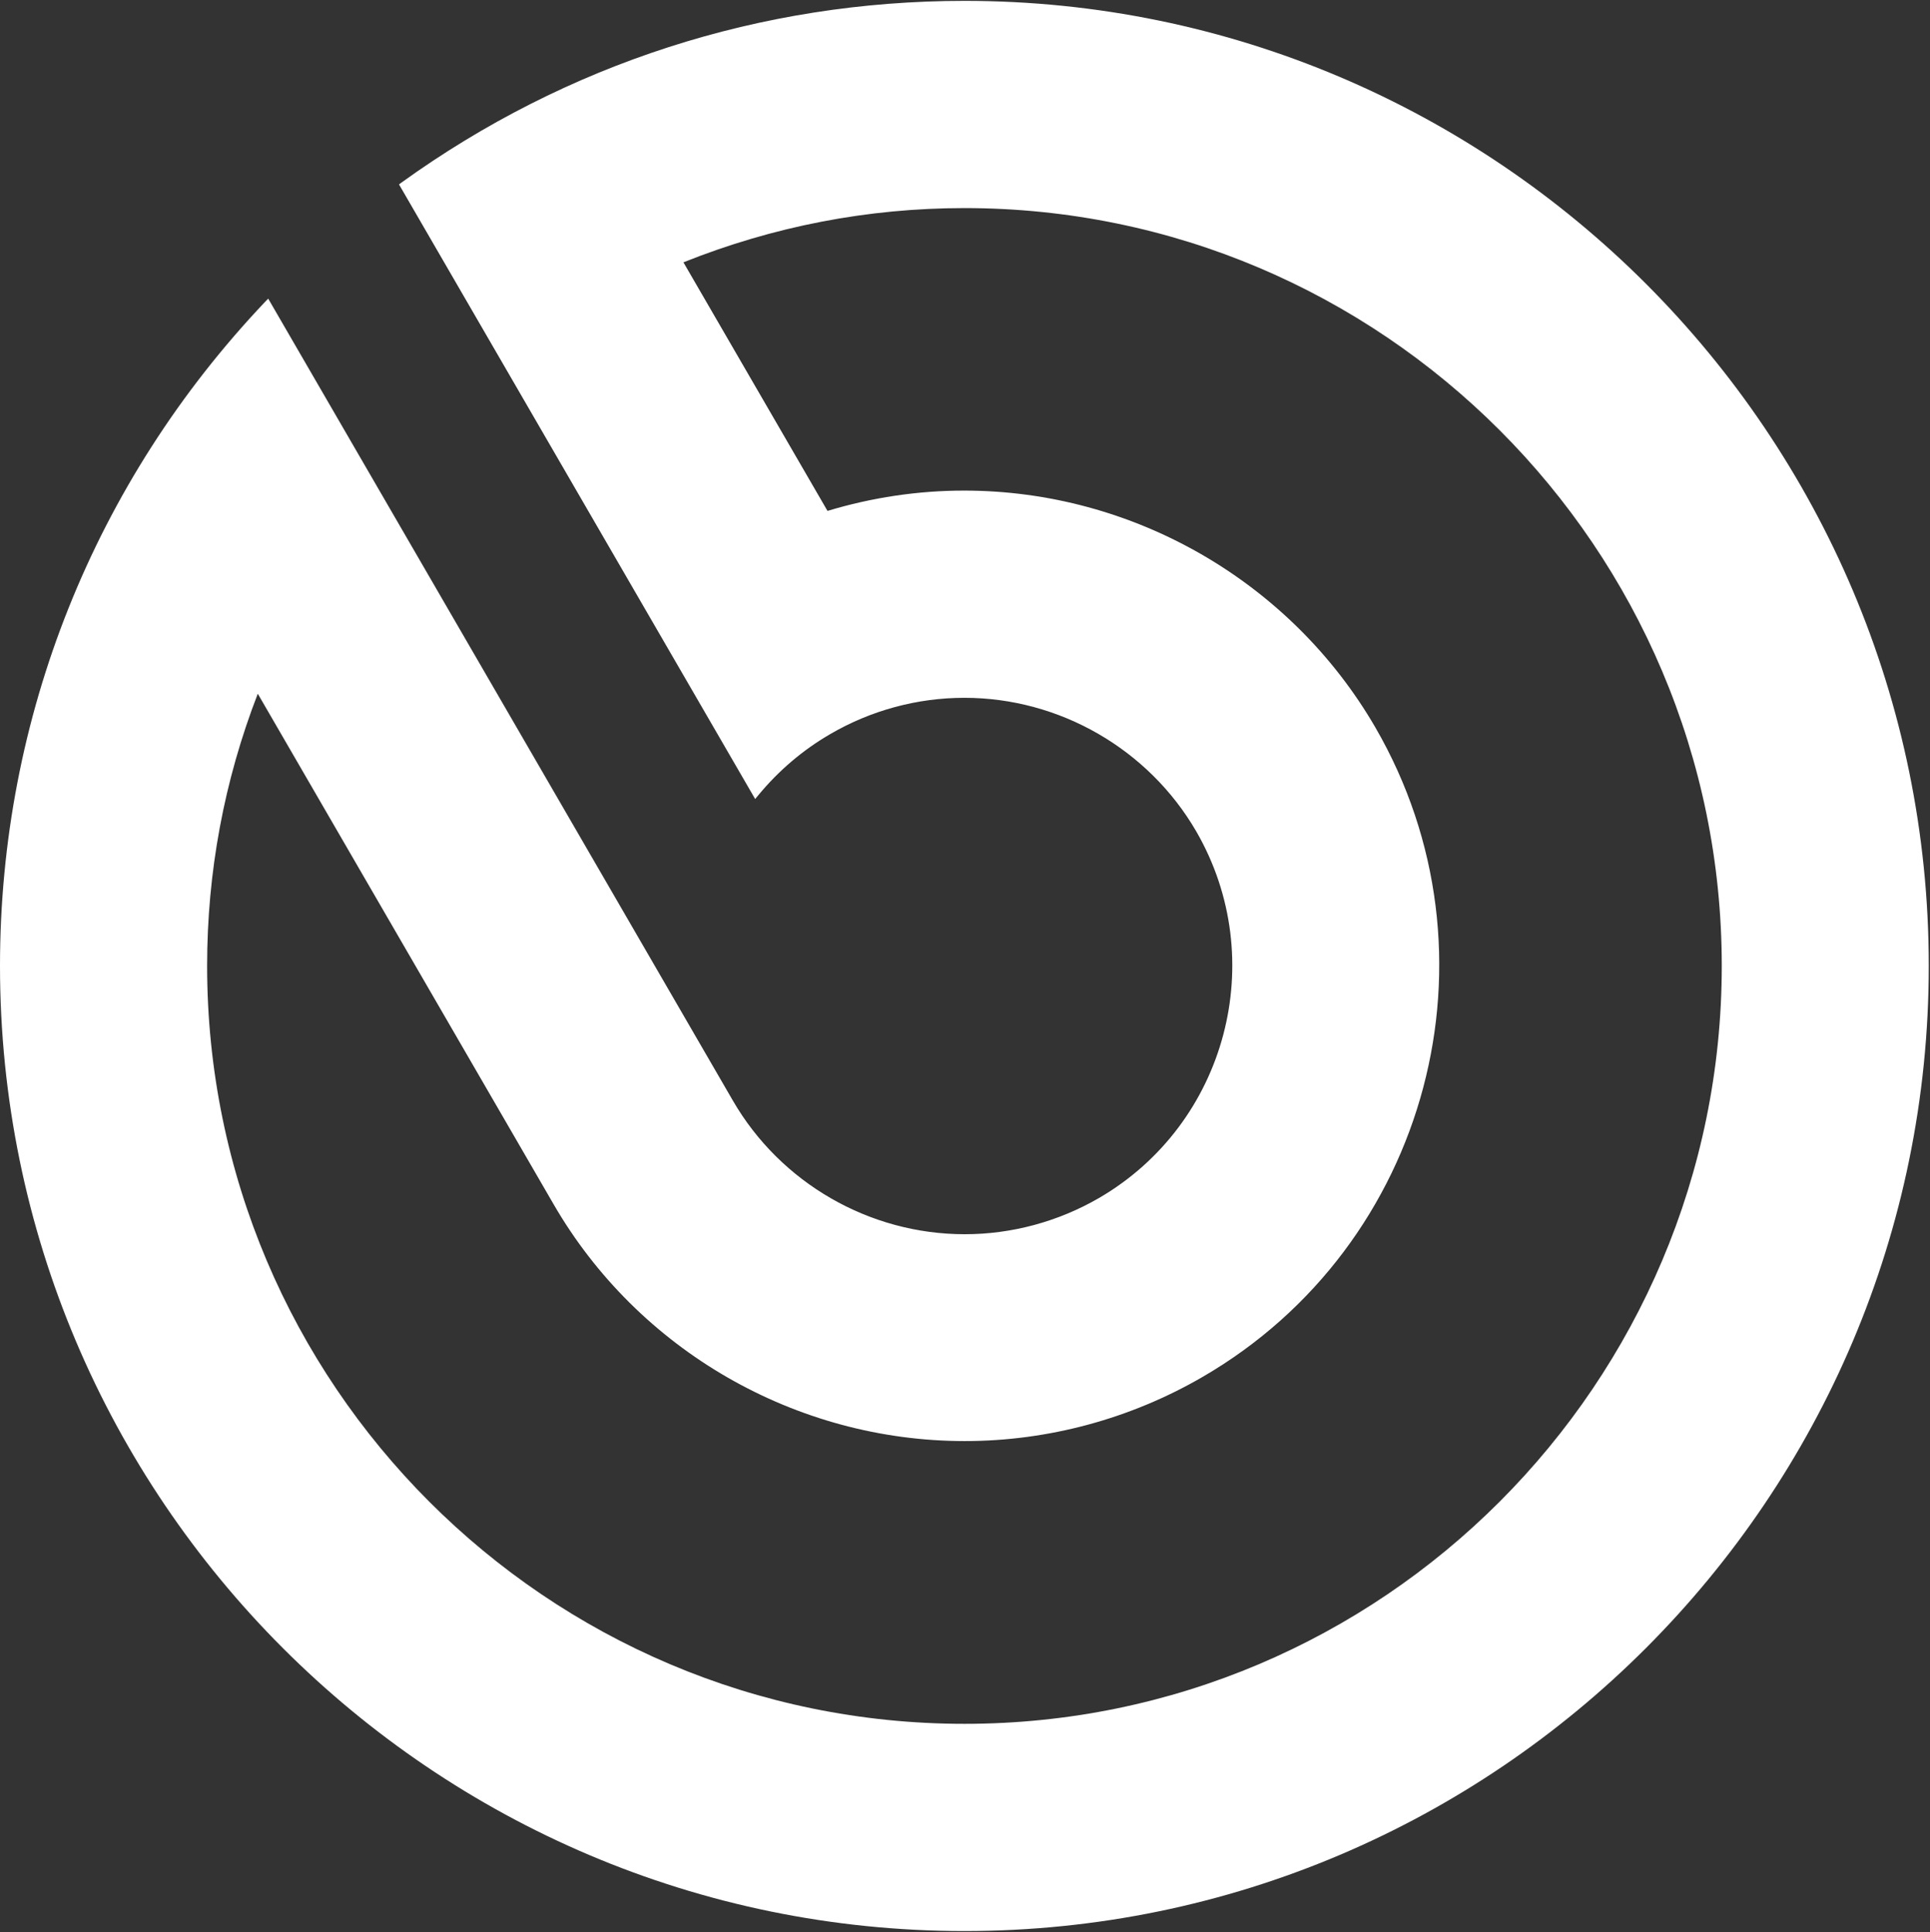 <svg version="1.2" xmlns="http://www.w3.org/2000/svg" viewBox="0 0 1558 1560" width="1558" height="1560">
	<rect x="0" y="0" width="1558" height="1560" fill="#333333" stroke="none"/>
	<title>logo (77)-svg</title>
	<style>
		.s0 { fill: #ffffff } 
	</style>
	<path id="Layer" fill-rule="evenodd" class="s0" d="m778.6 1559.1c-429.4 0-778.6-349.6-778.6-779.3 0-200.3 76-390.6 214-536.1l2.5-2.6 375.1 647.5c38.5 66.5 110.2 107.9 187.2 107.9 37.8 0 75.3-10.1 108.3-29.2 103.1-59.9 138.3-192.7 78.6-296-38.5-66.4-110.3-107.9-187.2-107.9-37.9 0-75.4 10.1-108.3 29.3-21.9 12.7-41.5 29.3-58.1 49.4l-2.5 3-287.5-496.2 2-1.5c133-95.9 290.3-146.7 454.5-146.7 429.2 0 778.4 349.5 778.4 779.1 0 429.7-349.2 779.3-778.4 779.3zm-570.5-999c-27.2 70.3-40.9 144.1-40.9 219.7 0 337.5 274.2 612 611.4 612 337.1 0 611.3-274.5 611.3-612 0-337.4-274.3-611.8-611.3-611.8-78.2 0-154.4 14.8-226.9 43.8l116.3 200.7c35.7-10.8 72.9-16.4 110.3-16.4 136.3 0 263.5 73.3 331.9 191.1 106 182.9 43.6 418.3-139.4 524.5-58.4 33.9-124.8 51.8-192 51.8-136.4 0-263.6-73.2-331.9-191.2z"/>
</svg>